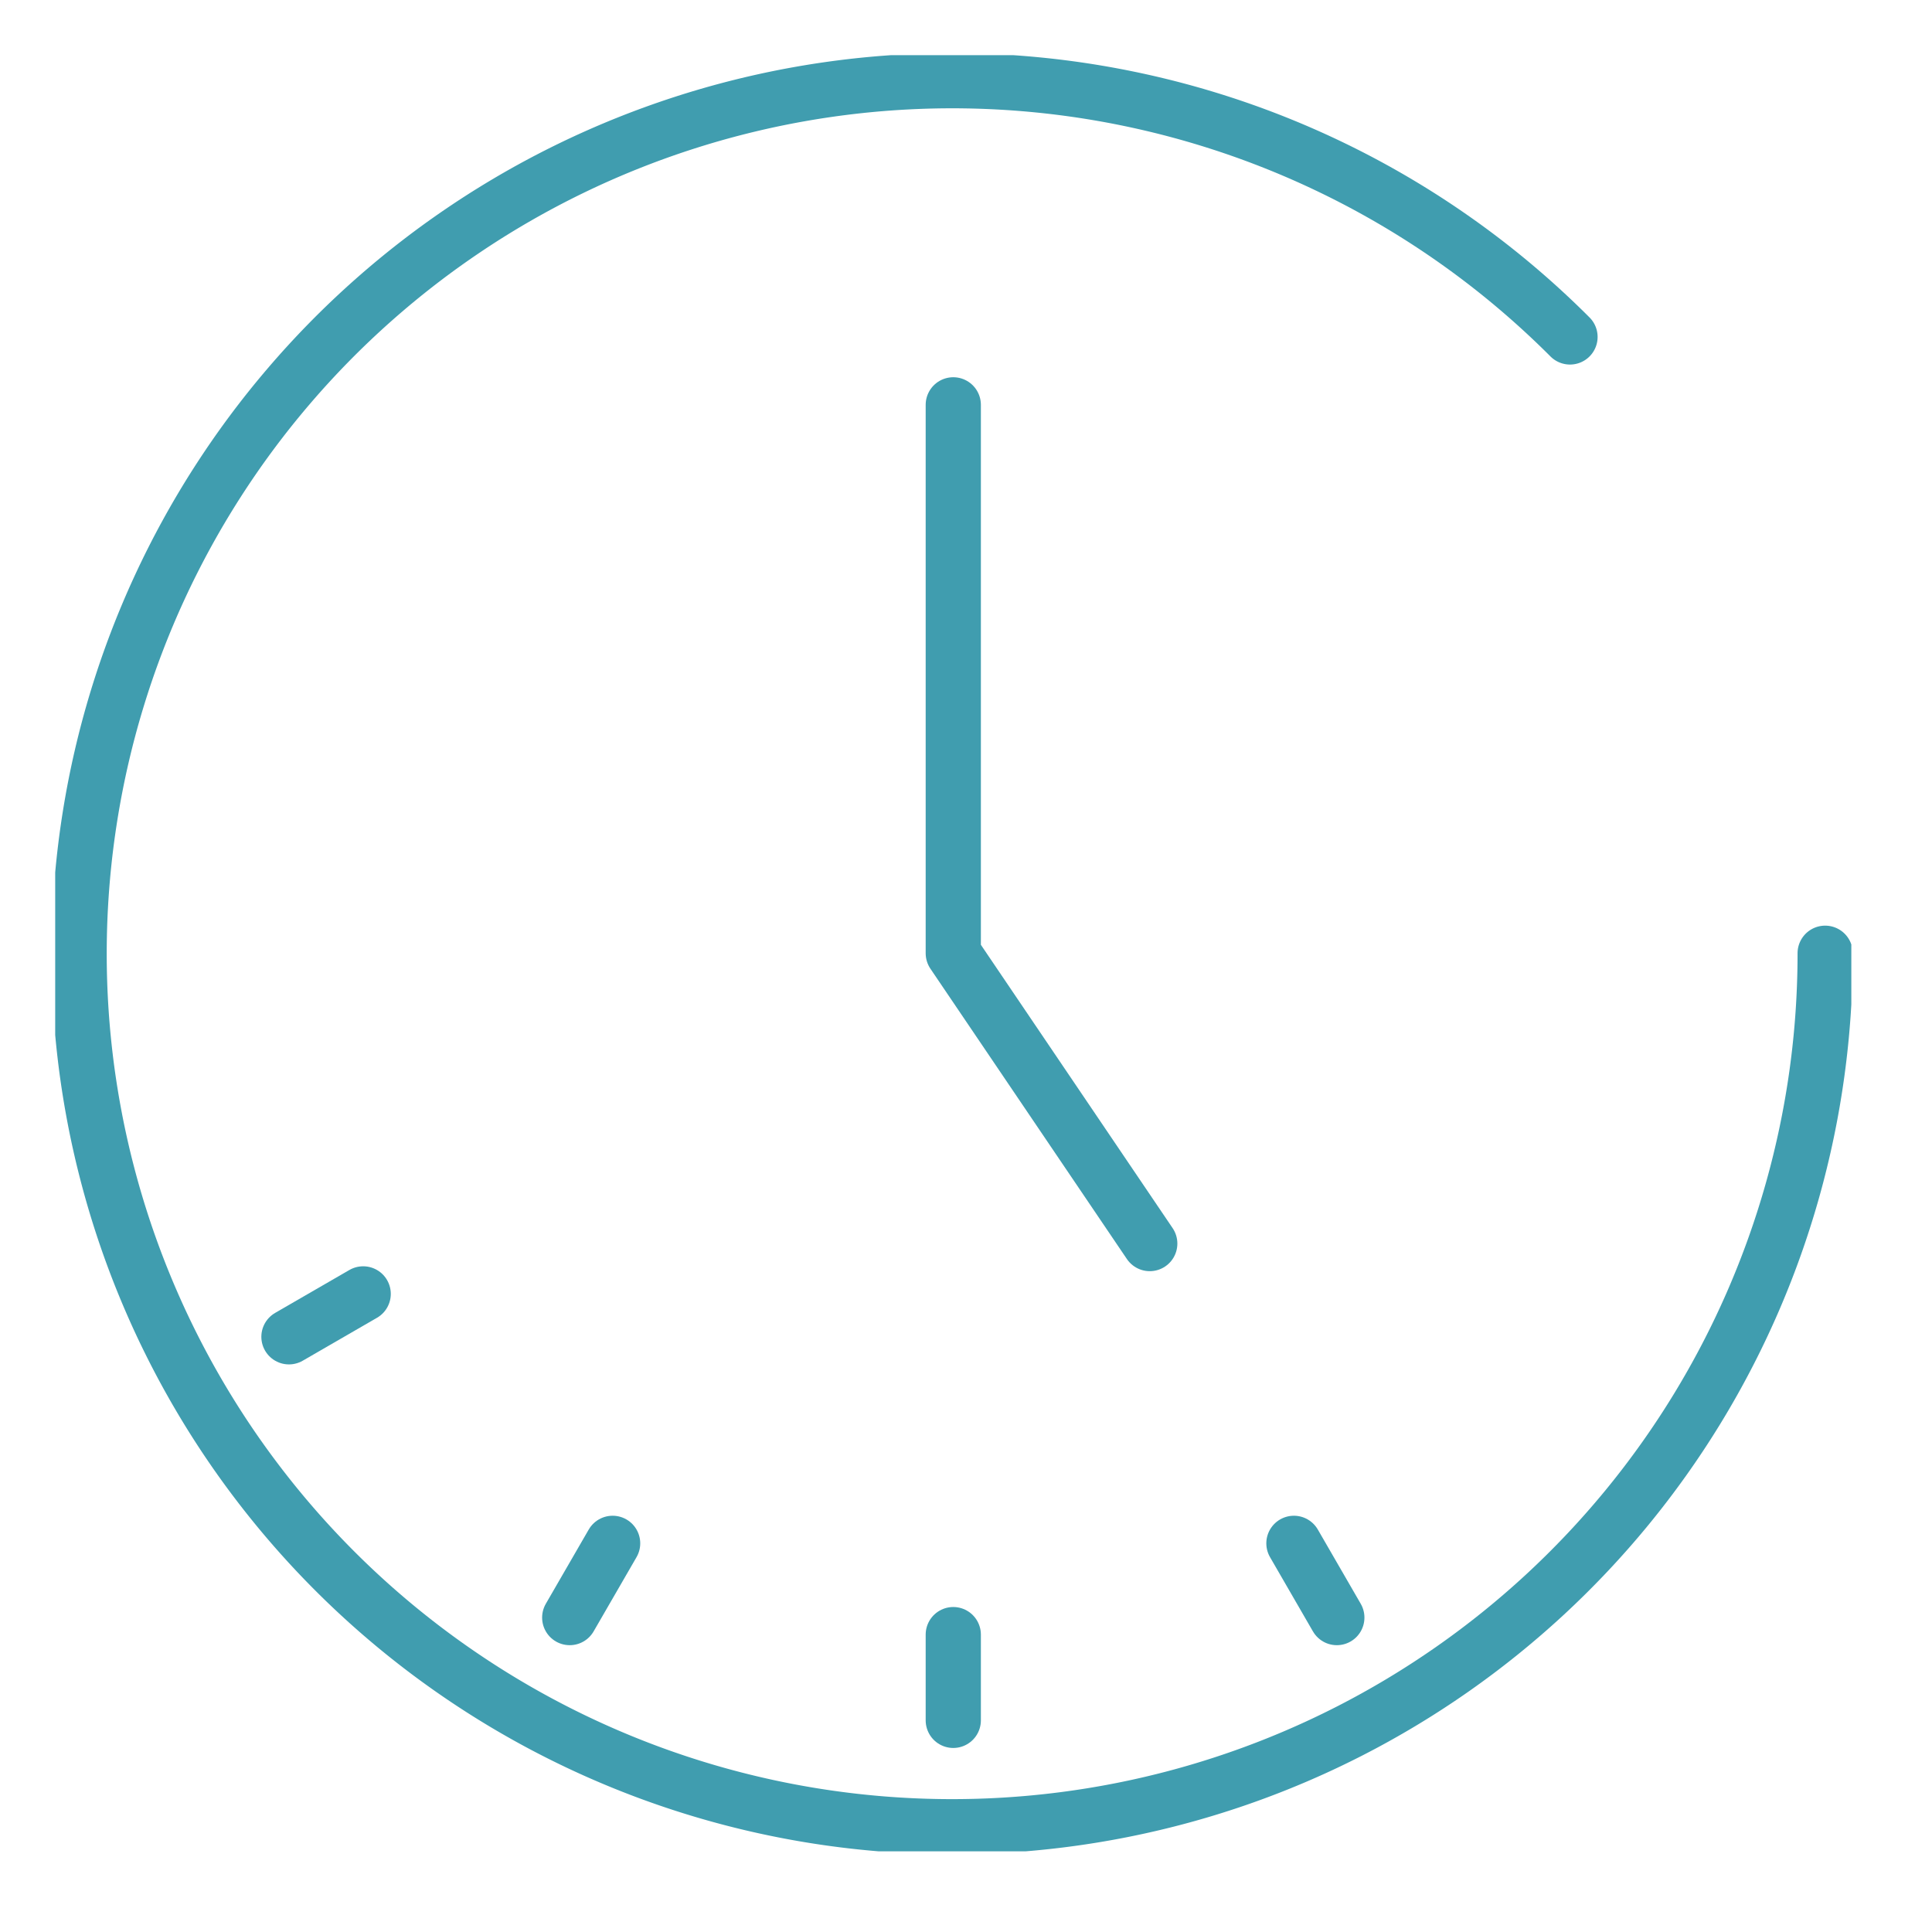 <svg xmlns="http://www.w3.org/2000/svg" xmlns:xlink="http://www.w3.org/1999/xlink" width="70" height="70" viewBox="0 0 70 70">
  <defs>
    <clipPath id="clip-path">
      <rect id="Rectángulo_691" data-name="Rectángulo 691" width="65.077" height="65.077" fill="none" stroke="#409daf" stroke-width="2"/>
    </clipPath>
  </defs>
  <g id="Grupo_3763" data-name="Grupo 3763" transform="translate(-1343 -1152)">
    <g id="Grupo_3747" data-name="Grupo 3747" transform="translate(1345 1154)" clip-path="url(#clip-path)">
      <path id="Trazado_15134" data-name="Trazado 15134" d="M63.556,31.965a31.631,31.631,0,1,1-9.245-22.33" transform="translate(0.573 0.573)" fill="none" stroke="#409daf" stroke-linecap="round" stroke-linejoin="round" stroke-width="2"/>
      <path id="Trazado_15135" data-name="Trazado 15135" d="M12.871,5.011v19.87L19.99,35.4" transform="translate(19.668 7.657)" fill="none" stroke="#409daf" stroke-linecap="round" stroke-linejoin="round" stroke-width="2"/>
      <line id="Línea_55" data-name="Línea 55" y1="3.107" transform="translate(32.539 57.225)" fill="none" stroke="#409daf" stroke-linecap="round" stroke-linejoin="round" stroke-width="2"/>
      <line id="Línea_56" data-name="Línea 56" y1="2.69" x2="1.555" transform="translate(18.642 53.918)" fill="none" stroke="#409daf" stroke-linecap="round" stroke-linejoin="round" stroke-width="2"/>
      <line id="Línea_57" data-name="Línea 57" y1="1.555" x2="2.69" transform="translate(8.469 44.88)" fill="none" stroke="#409daf" stroke-linecap="round" stroke-linejoin="round" stroke-width="2"/>
      <line id="Línea_58" data-name="Línea 58" x1="1.555" y1="2.69" transform="translate(44.881 53.918)" fill="none" stroke="#409daf" stroke-linecap="round" stroke-linejoin="round" stroke-width="2"/>
    </g>
    <rect id="Rectángulo_693" data-name="Rectángulo 693" width="70" height="70" transform="translate(1343 1152)" fill="#fff" opacity="0"/>
  </g>
</svg>
